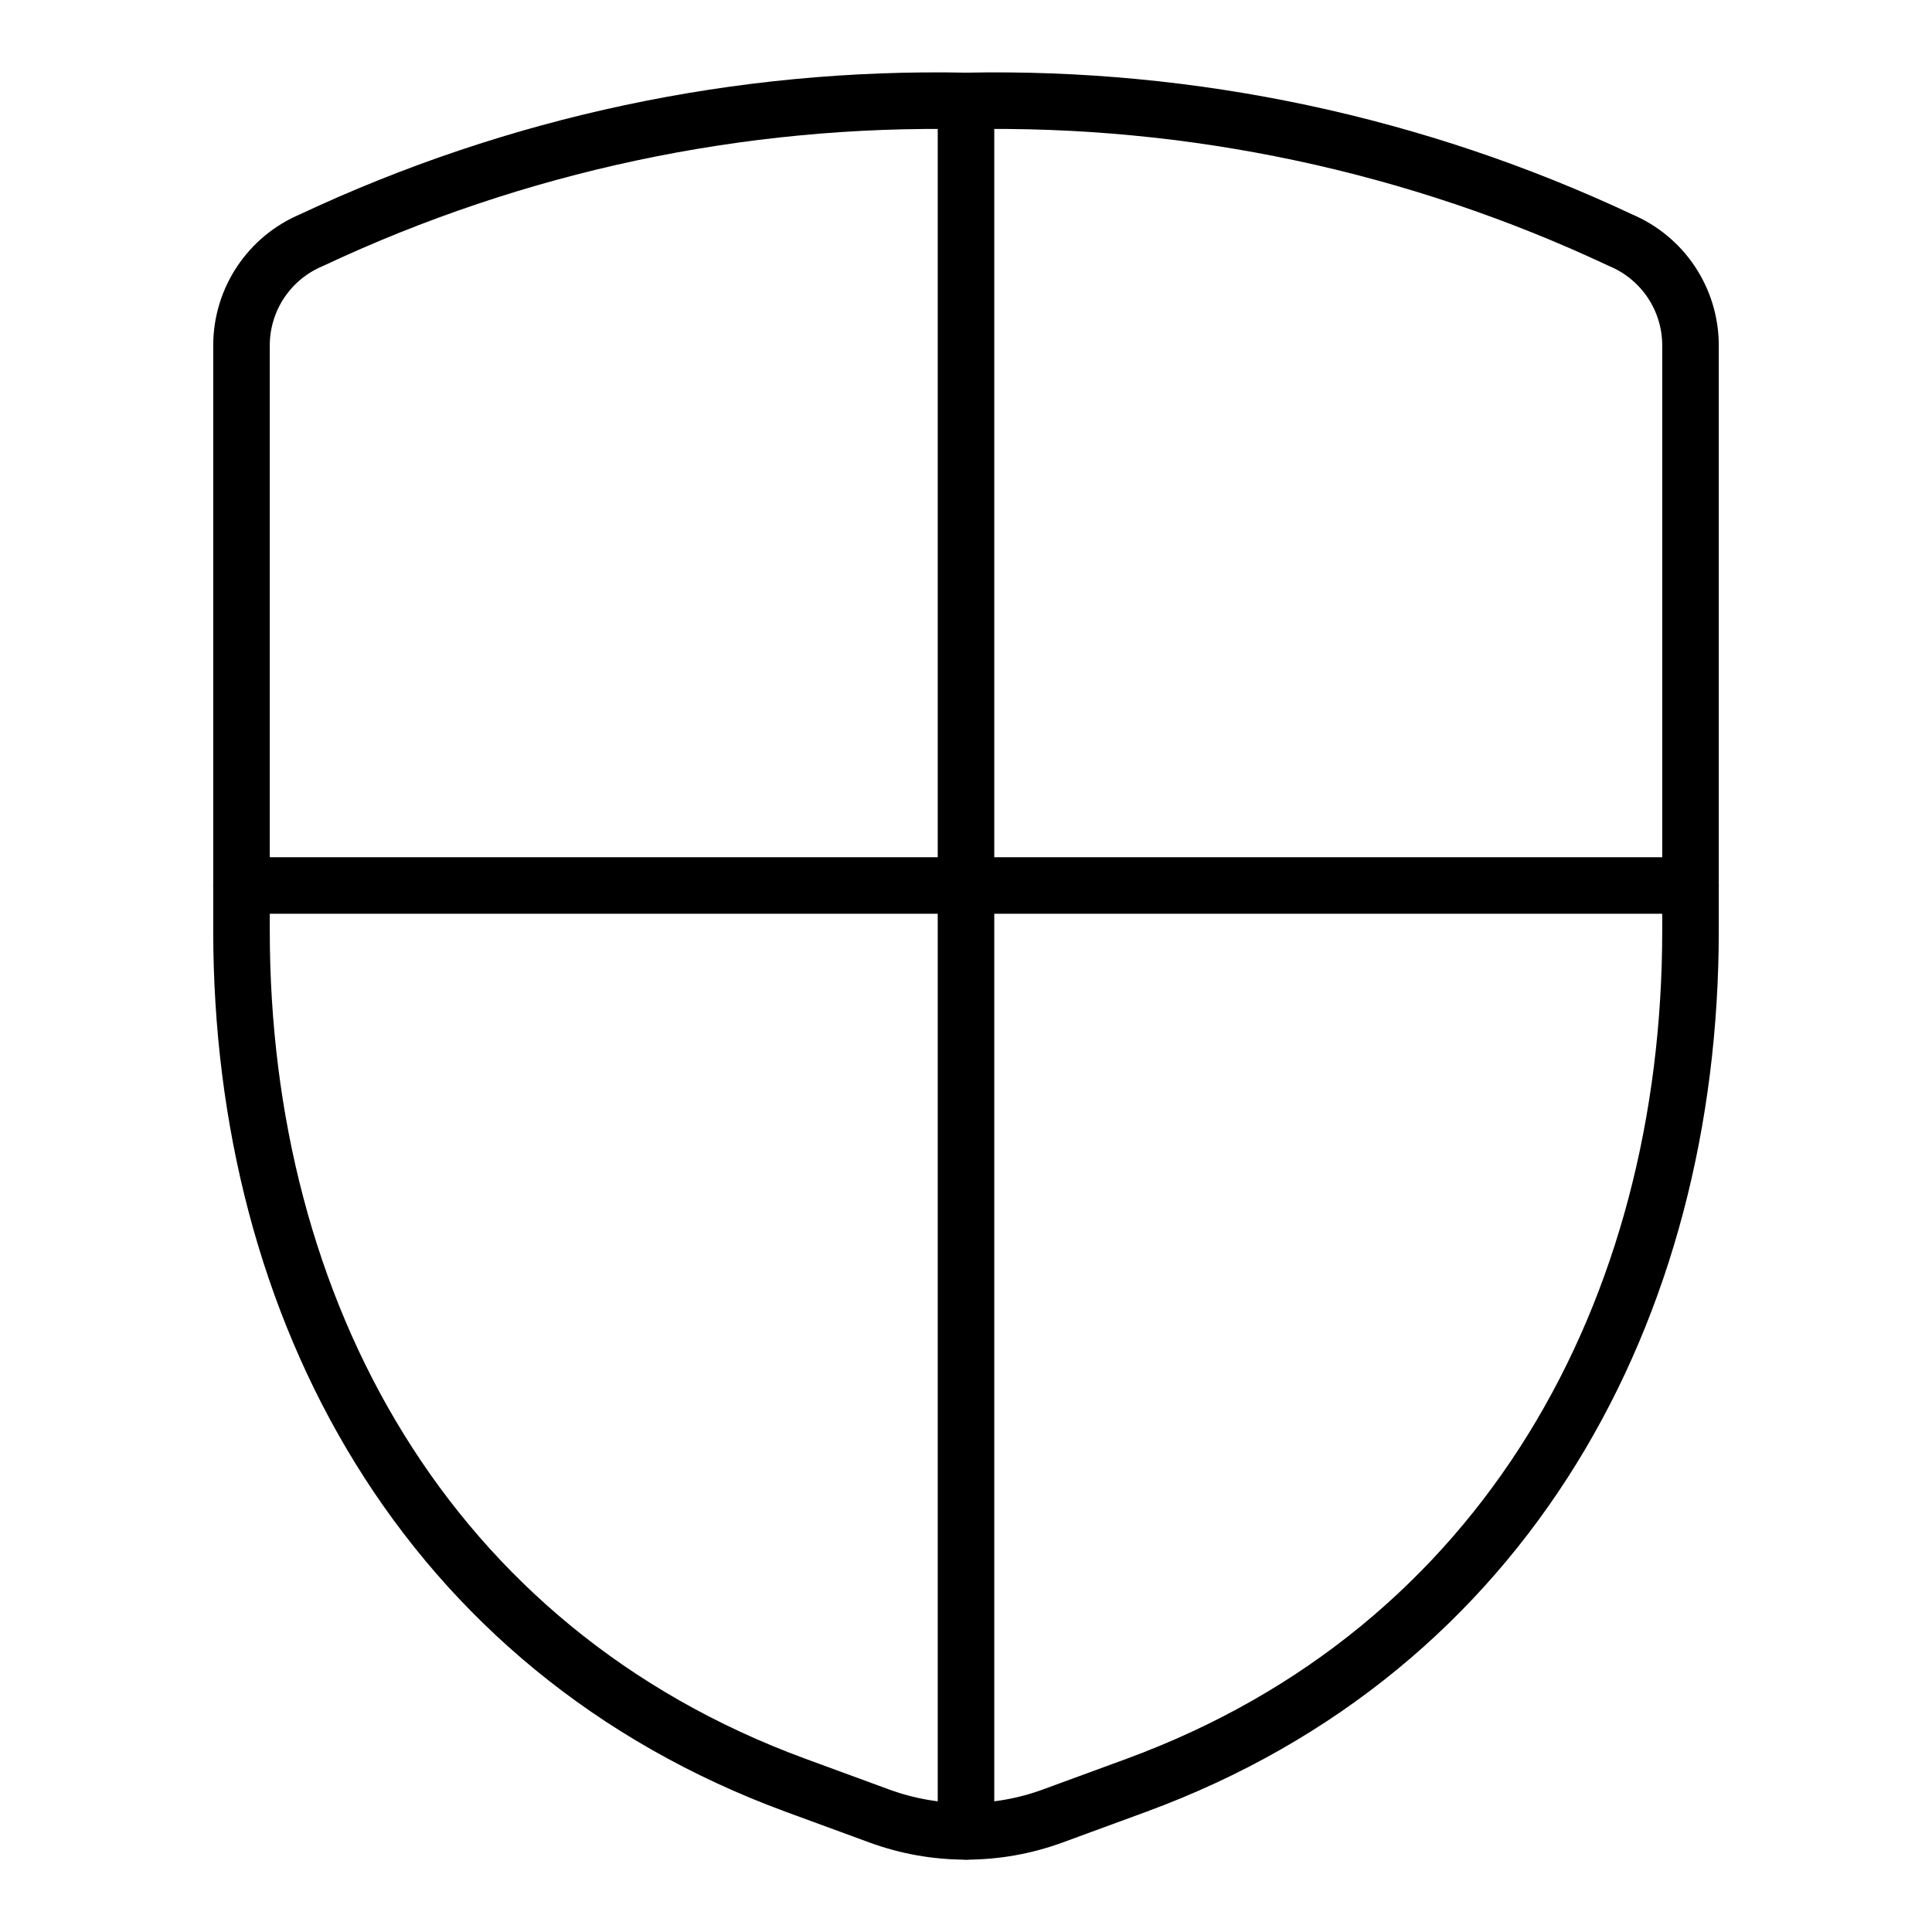 <svg xmlns="http://www.w3.org/2000/svg" fill="none" viewBox="0 0 205 205" height="205" width="205">
<path stroke-linejoin="round" stroke-linecap="round" stroke-width="6" stroke="black" d="M102.5 10.711V194.323M179.375 93.958H25.625"></path>
<path stroke-linejoin="round" stroke-linecap="round" stroke-width="6" stroke="black" d="M25.625 36.601V98.733C25.625 138.948 45.134 174.993 84.409 189.429L93.301 192.692C99.24 194.868 105.76 194.868 111.699 192.692L120.591 189.429C159.866 174.993 179.375 138.948 179.375 98.733V36.601C179.365 34.226 178.657 31.906 177.339 29.93C176.02 27.954 174.15 26.41 171.961 25.489C150.253 15.284 126.482 10.227 102.5 10.711C78.518 10.227 54.747 15.284 33.039 25.489C30.85 26.41 28.98 27.954 27.662 29.93C26.343 31.906 25.635 34.226 25.625 36.601Z"></path>
</svg>
